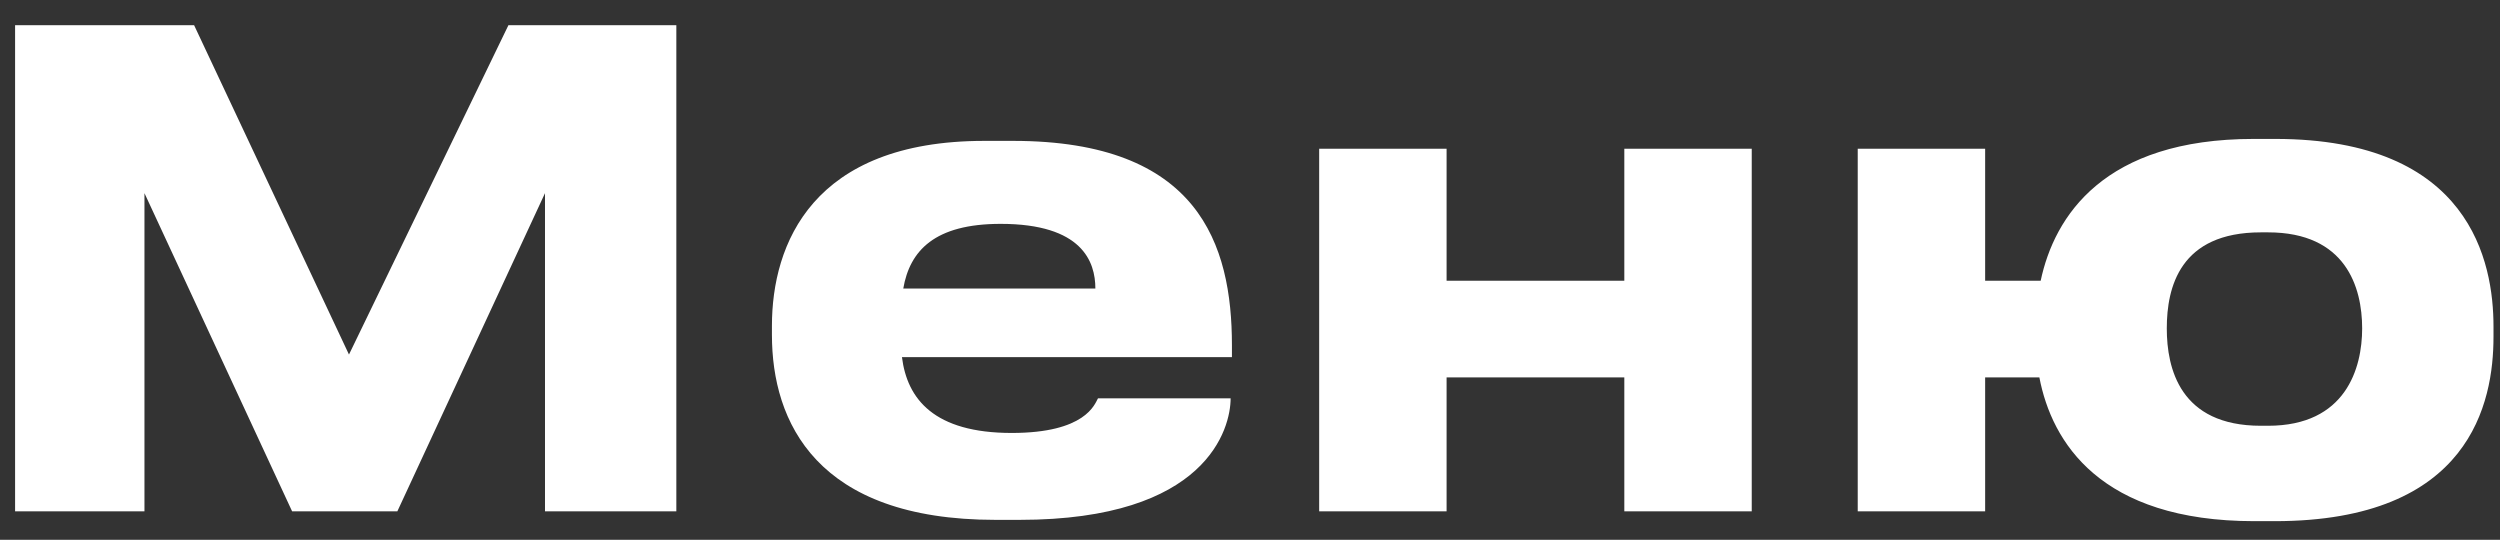 <?xml version="1.0" encoding="UTF-8"?> <svg xmlns="http://www.w3.org/2000/svg" width="88" height="19" viewBox="0 0 88 19" fill="none"><rect x="0" y="0" width="88" height="19" fill="#333333" stroke="none"/> <path d="M0.531 18H5.085V6.799L10.283 18H13.986L19.184 6.799V18H23.807V0.888H17.896L12.284 12.48L6.833 0.888H0.531V18ZM35.222 7.88C38.097 7.88 38.557 9.214 38.557 10.157H31.795C32.025 8.823 32.899 7.88 35.222 7.88ZM38.649 14.021C38.534 14.228 38.212 15.24 35.613 15.24C32.876 15.24 31.933 14.044 31.749 12.572H43.364V12.158C43.364 8.593 42.191 4.959 35.659 4.959H34.647C28.598 4.959 27.172 8.593 27.172 11.468V11.79C27.172 14.849 28.736 18.299 35.038 18.299H35.889C42.49 18.299 43.318 15.079 43.318 14.021H38.649ZM50.92 18V13.285H57.176V18H61.661V5.235H57.176V9.881H50.92V5.235H46.435V18H50.92ZM87.771 11.491C87.771 9.237 86.966 4.89 80.089 4.89H79.33C74.063 4.89 72.315 7.604 71.832 9.881H69.877V5.235H65.392V18H69.877V13.285H71.786C72.223 15.562 73.925 18.345 79.353 18.345H80.066C86.966 18.345 87.771 14.159 87.771 11.859V11.491ZM79.583 14.987C76.731 14.987 76.271 12.963 76.271 11.56C76.271 10.111 76.731 8.179 79.583 8.179H79.836C82.573 8.179 83.148 10.111 83.148 11.56C83.148 12.963 82.573 14.987 79.836 14.987H79.583Z" fill="white"></path> </svg> 